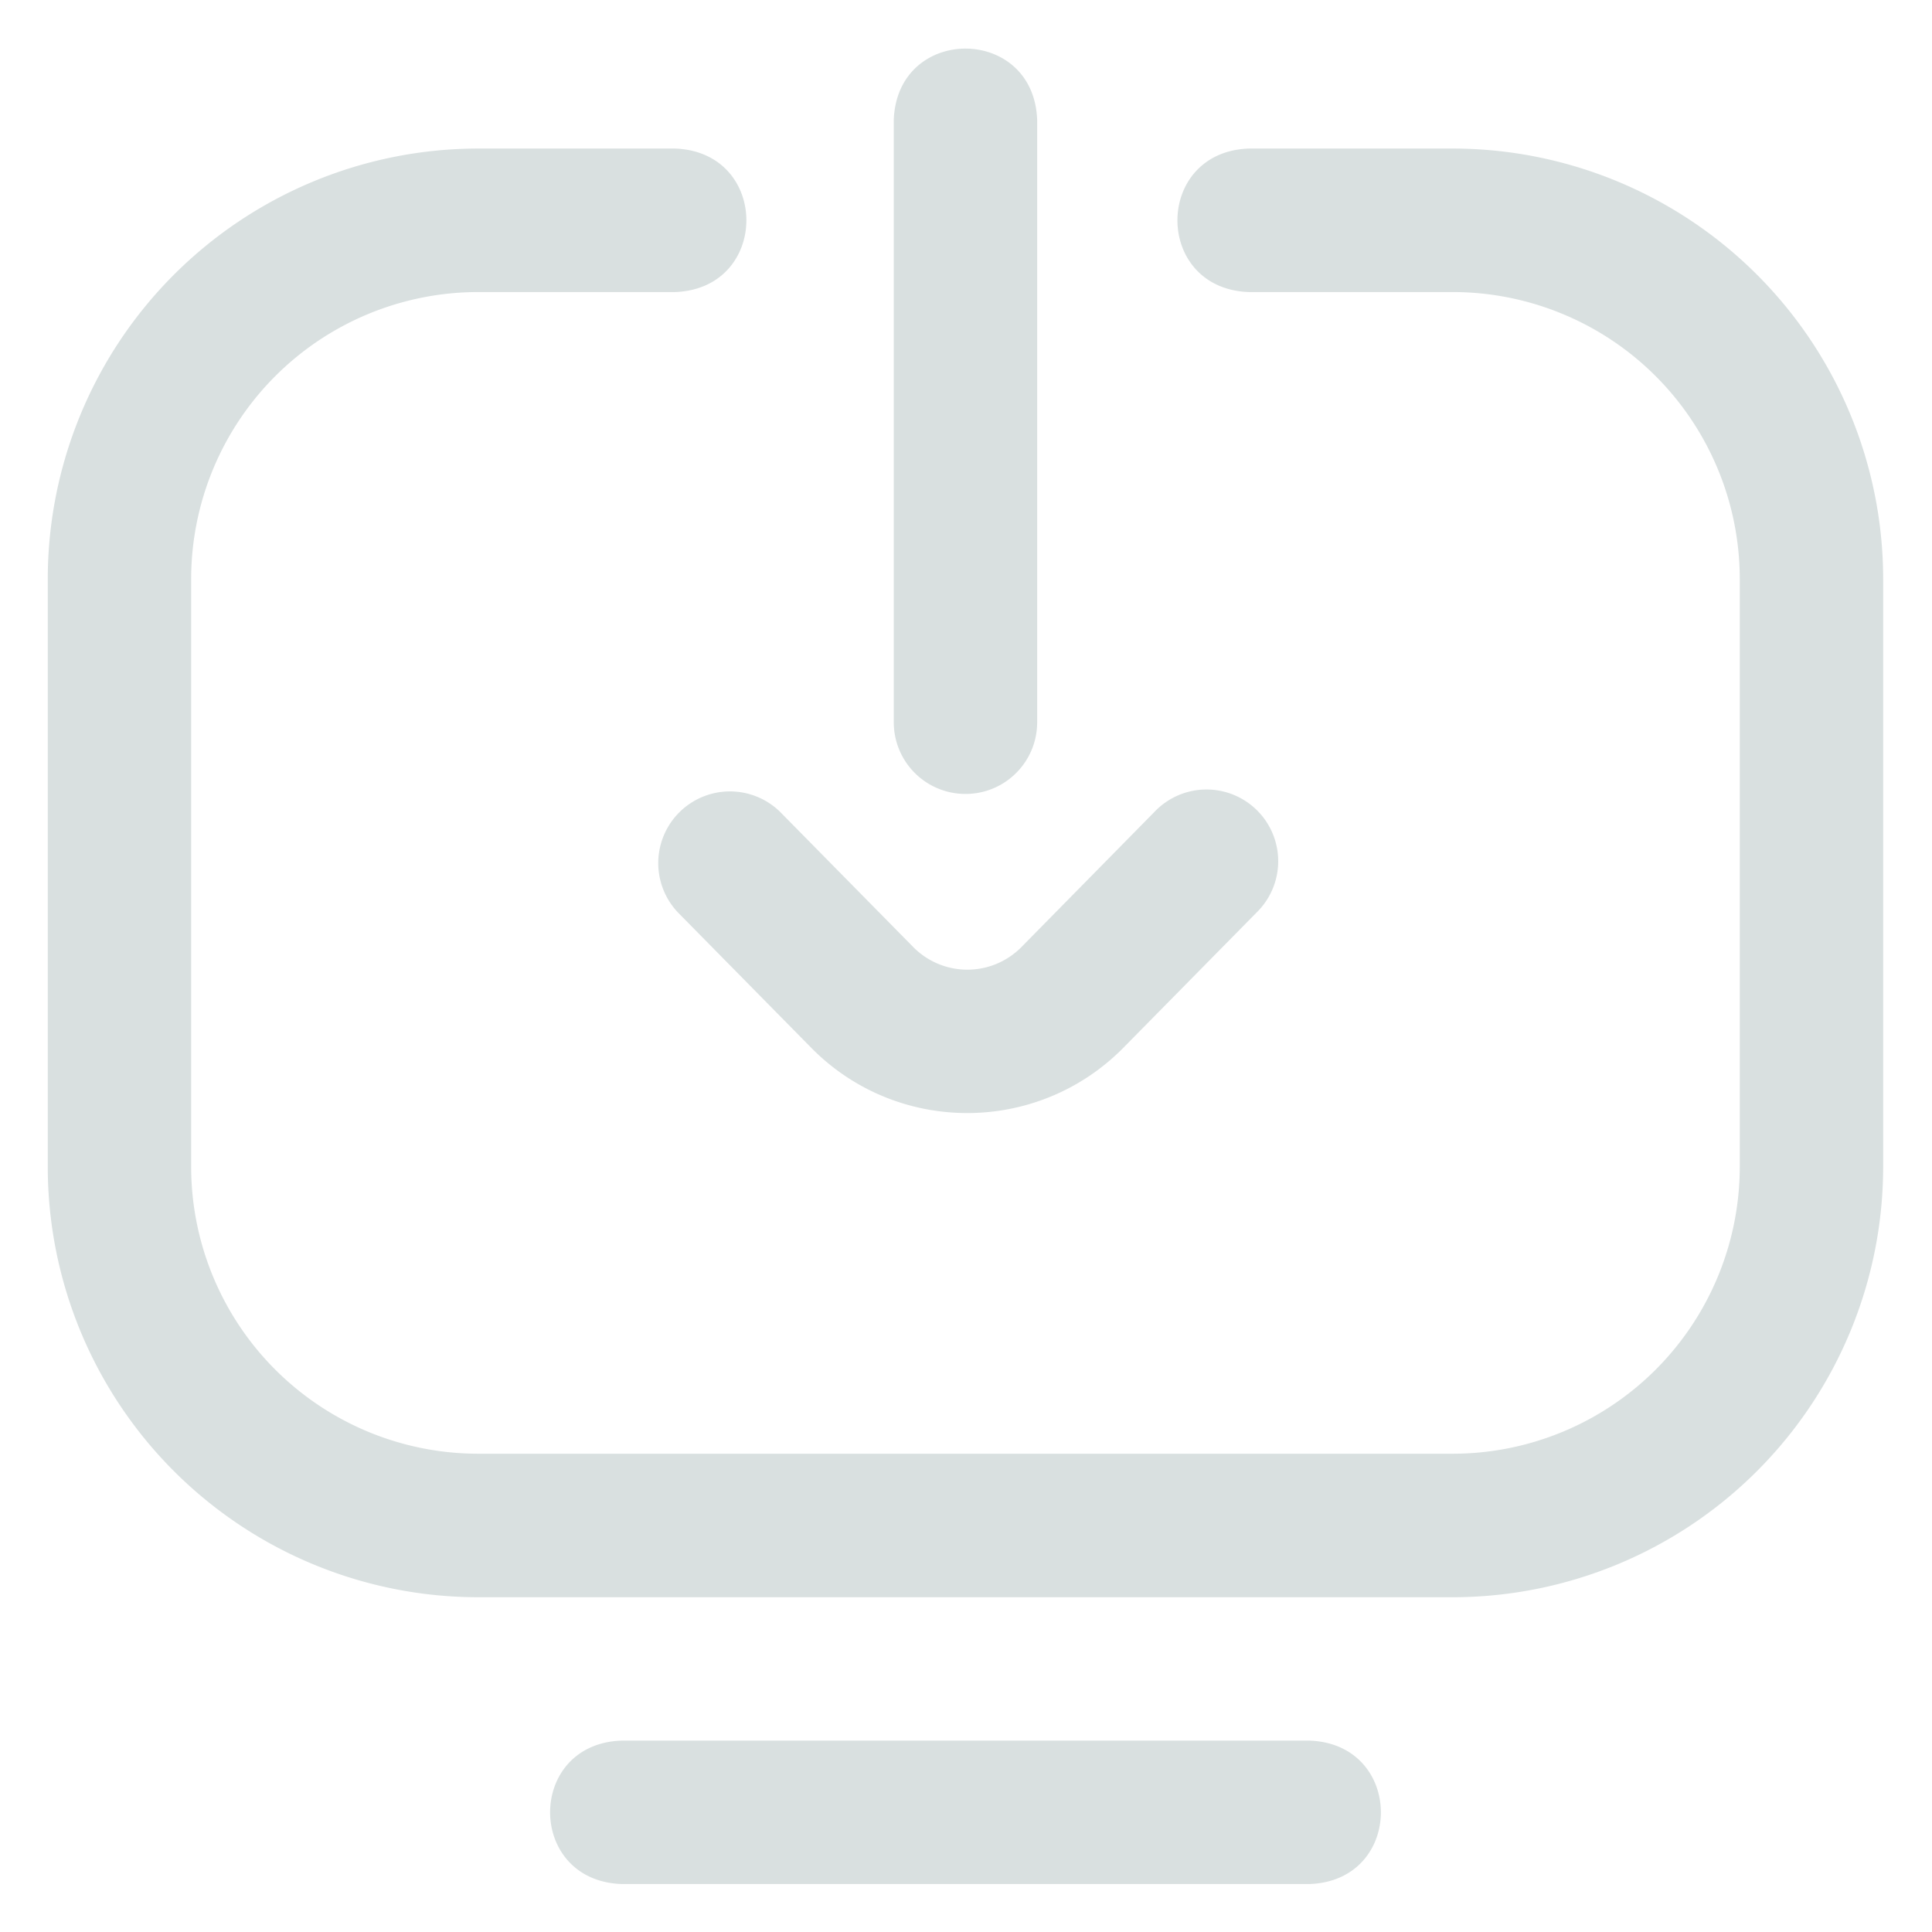 <svg width="18" height="18" fill="none" xmlns="http://www.w3.org/2000/svg"><g clip-path="url(#clip0_1131_235815)"><path d="M12.202 17.553H5.789c-.885-.033-.885-1.304 0-1.336h6.413c.885.033.884 1.304 0 1.336zm1.335-2.672H4.452a4.012 4.012 0 01-4.007-4.008v-5.48a4.013 4.013 0 014.008-4.009H6.29c.885.033.885 1.304 0 1.337H4.453a2.675 2.675 0 00-2.672 2.672v5.48a2.675 2.675 0 002.671 2.671h9.085a2.675 2.675 0 002.672-2.672V5.393a2.675 2.675 0 00-2.671-2.672h-1.904c-.886-.033-.885-1.304 0-1.337h1.903a4.013 4.013 0 014.008 4.01v5.478a4.013 4.013 0 01-4.008 4.009zM9.012 10.37c-.525 0-1.05-.201-1.448-.602L6.316 8.501a.668.668 0 01.952-.937l1.246 1.265a.708.708 0 00.997 0l1.245-1.265a.668.668 0 11.952.937L10.46 9.768c-.398.4-.923.602-1.448.602zm-.017-2.973a.668.668 0 01-.668-.668V1.117c.033-.886 1.304-.885 1.336 0v5.612c0 .37-.299.668-.668.668z" fill="#D9E0E0"/></g><defs><clipPath id="clip0_1131_235815"><path fill="#fff" d="M0 0h18v18H0z"/></clipPath></defs></svg>